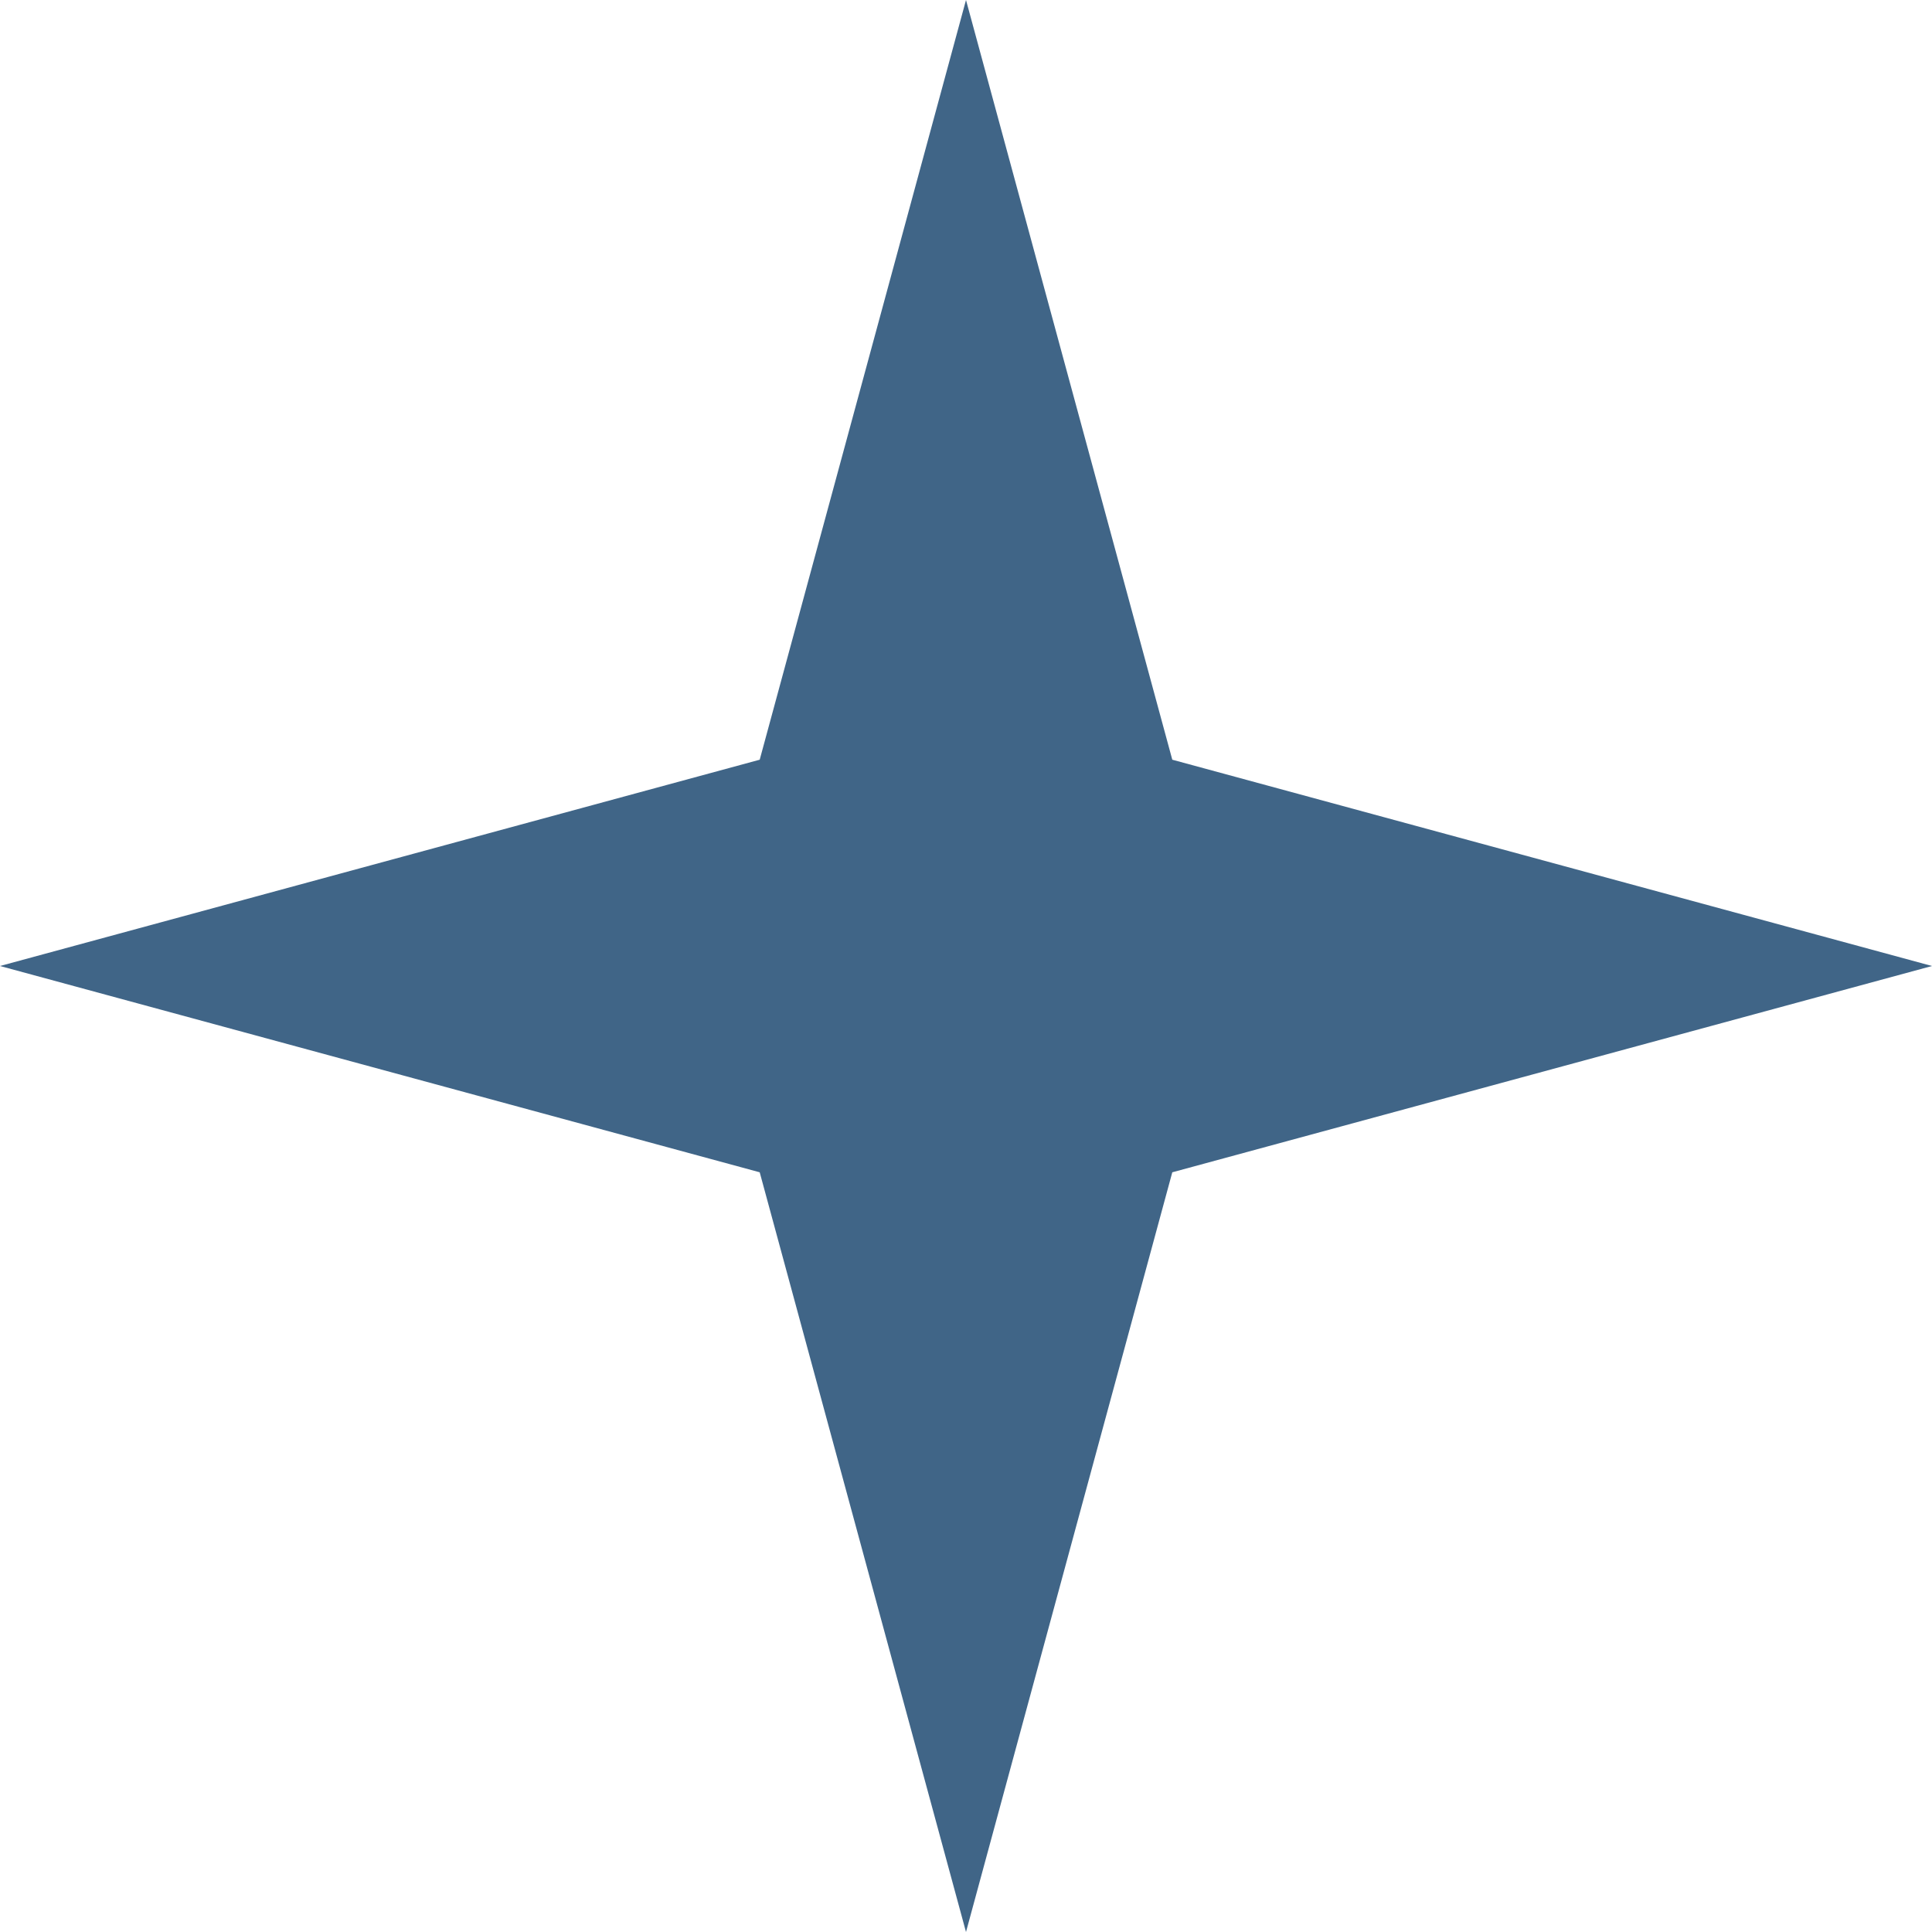 <svg width="143" fill="#406587" height="143" viewBox="0 0 143 143" xmlns="http://www.w3.org/2000/svg">
<path d="M71.5 0L86.769 56.231L143 71.5L86.769 86.769L71.5 143L56.231 86.769L0 71.5L56.231 56.231L71.5 0Z"/>
</svg>
